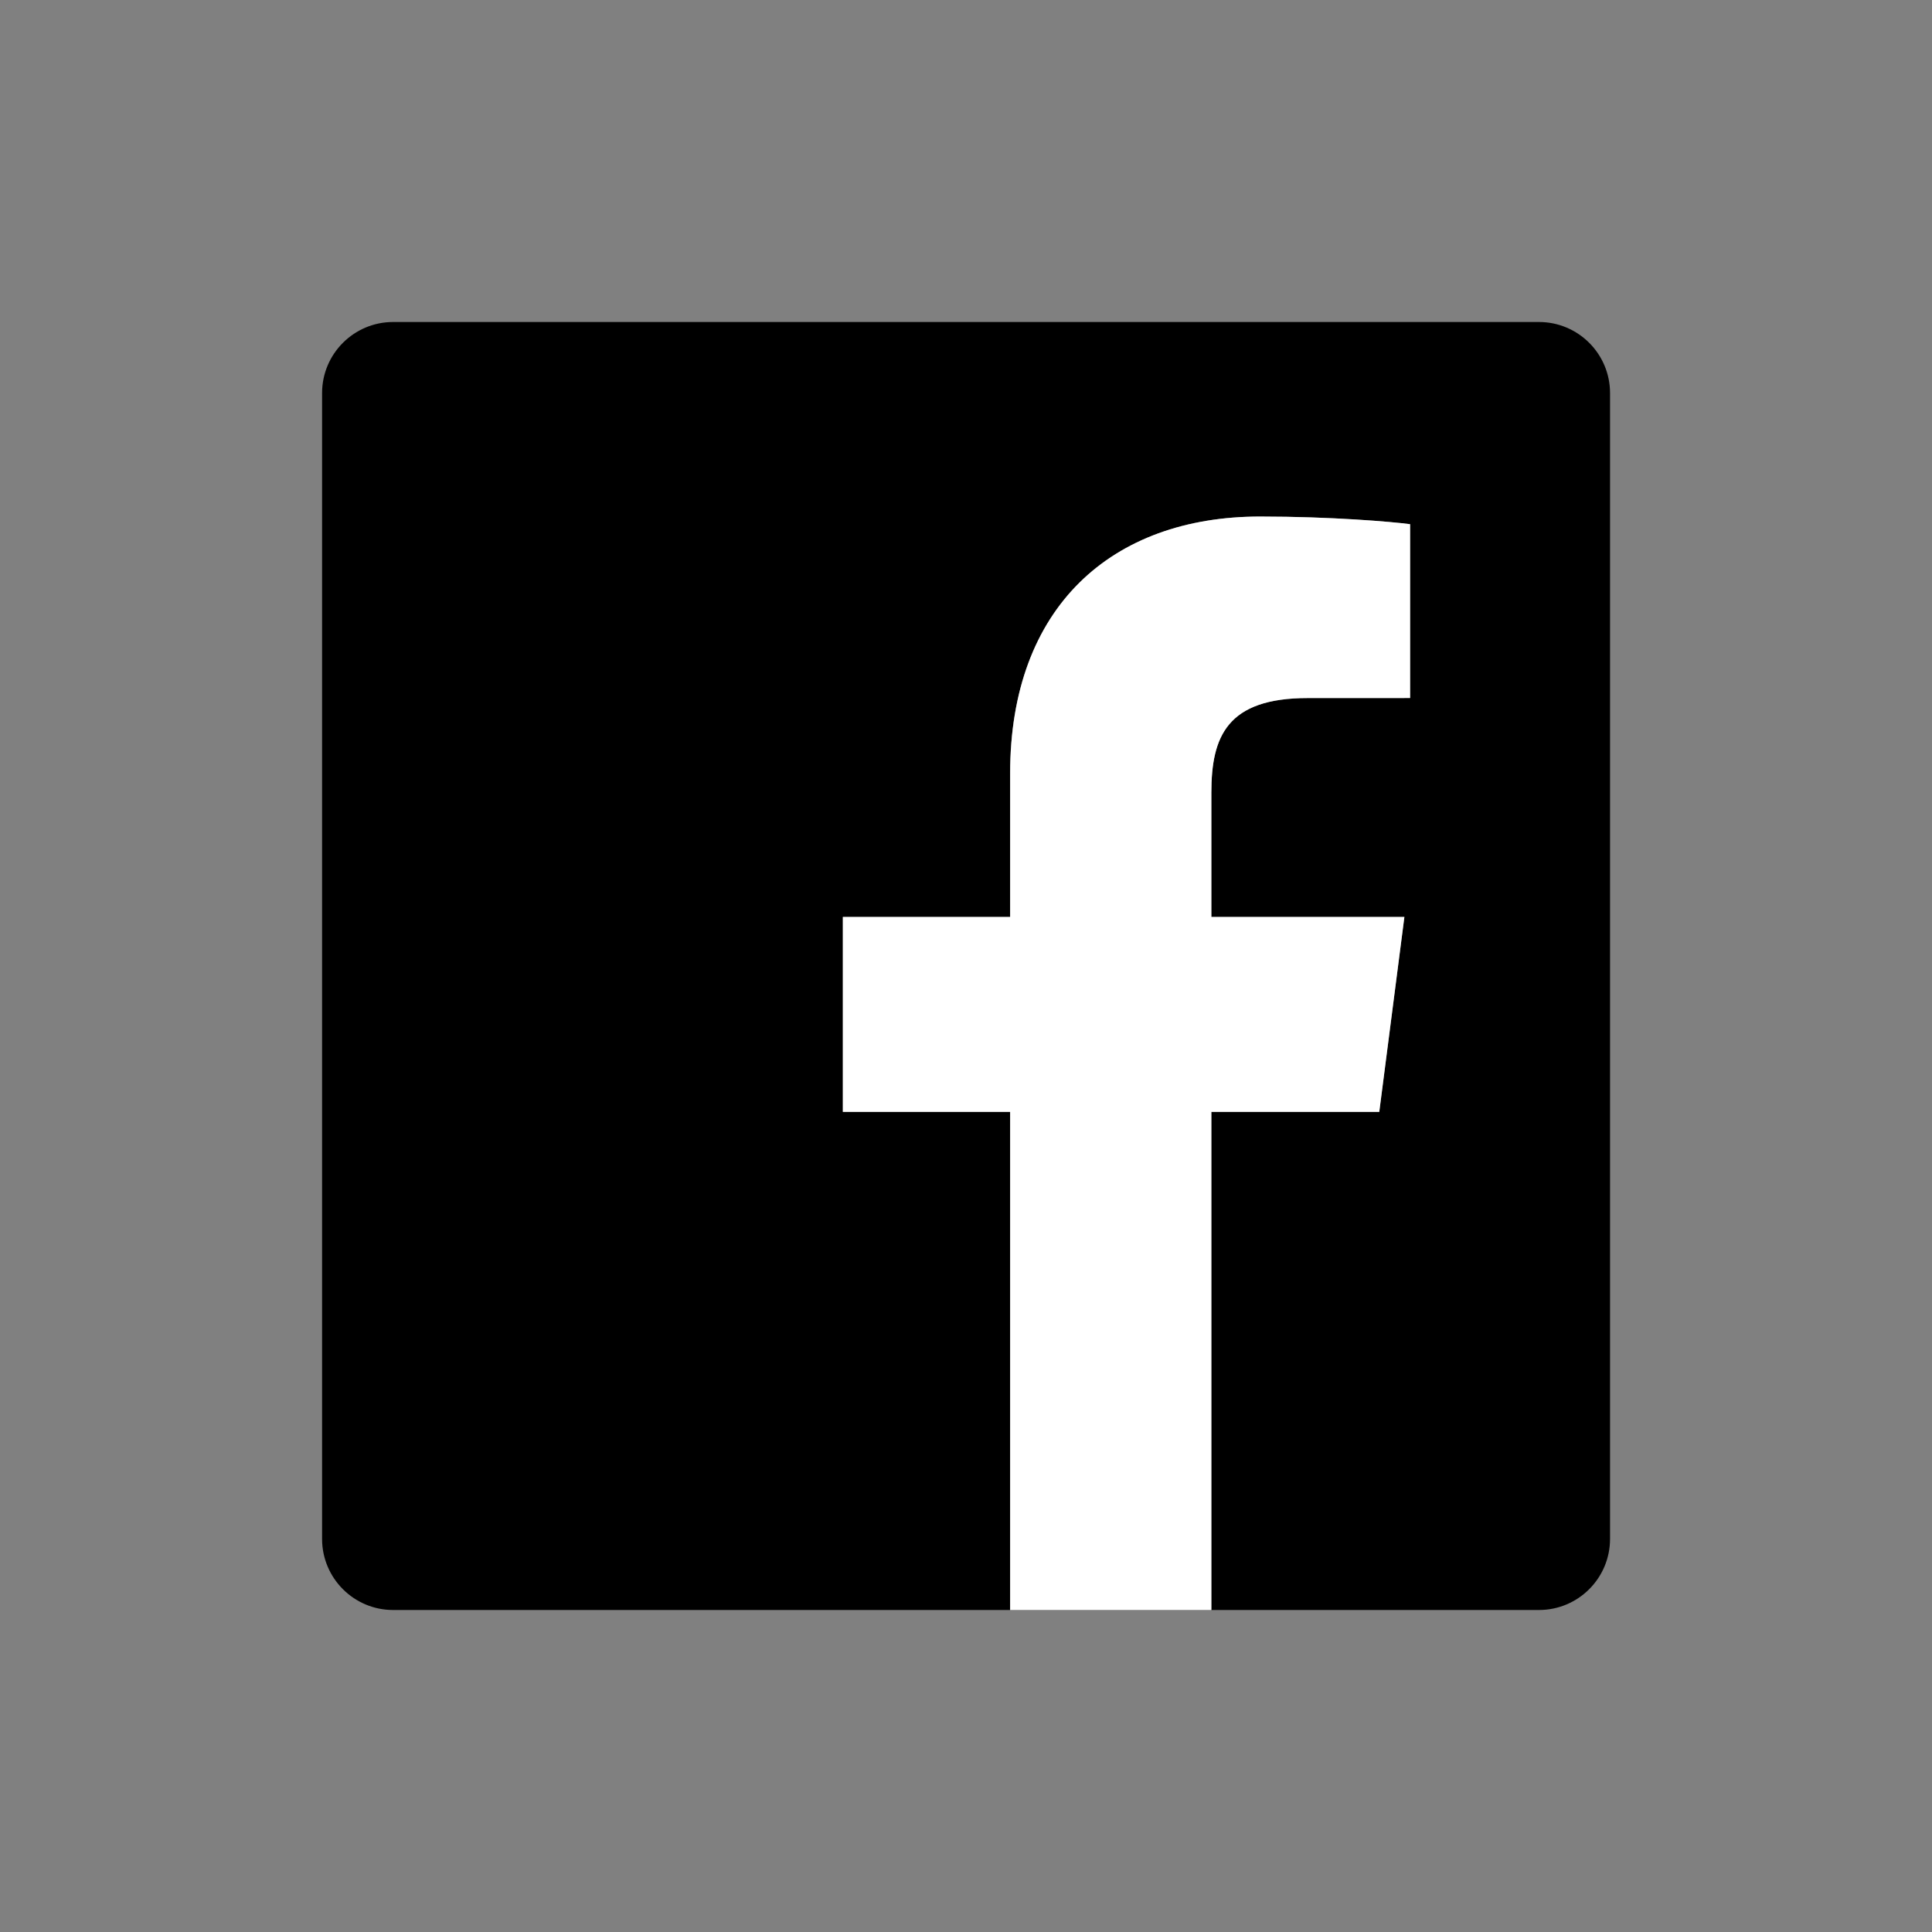 <svg width="48" height="48" viewBox="0 0 48 48" fill="none" xmlns="http://www.w3.org/2000/svg">
<rect x="0" y="0" width="48" height="48" fill="#808080" stroke="none"/>
<path fill-rule="evenodd" clip-rule="evenodd" d="M38.235 8H9.767C8.793 8 8.002 8.791 8.002 9.766V38.234C8.002 39.209 8.792 40 9.767 40H25.095V27.626H20.939V22.781H25.095V19.216C25.095 15.083 27.619 12.834 31.306 12.834C33.071 12.834 34.59 12.964 35.032 13.024V17.342L32.49 17.343C30.483 17.343 30.095 18.296 30.095 19.697V22.781H34.891L34.266 27.626H30.095V40H38.235C39.21 40 40.001 39.209 40.001 38.234V9.766C40.001 8.791 39.21 8 38.235 8Z" fill="black"/>
<path fill-rule="evenodd" clip-rule="evenodd" d="M30.096 39.999V27.624H34.268L34.892 22.781H30.096V19.696C30.096 18.297 30.486 17.343 32.491 17.343L35.034 17.342V13.023C34.591 12.963 33.074 12.833 31.308 12.833C27.62 12.833 25.097 15.083 25.097 19.215V22.781H20.941V27.624H25.097V39.999H30.096Z" fill="white"/>
</svg>
